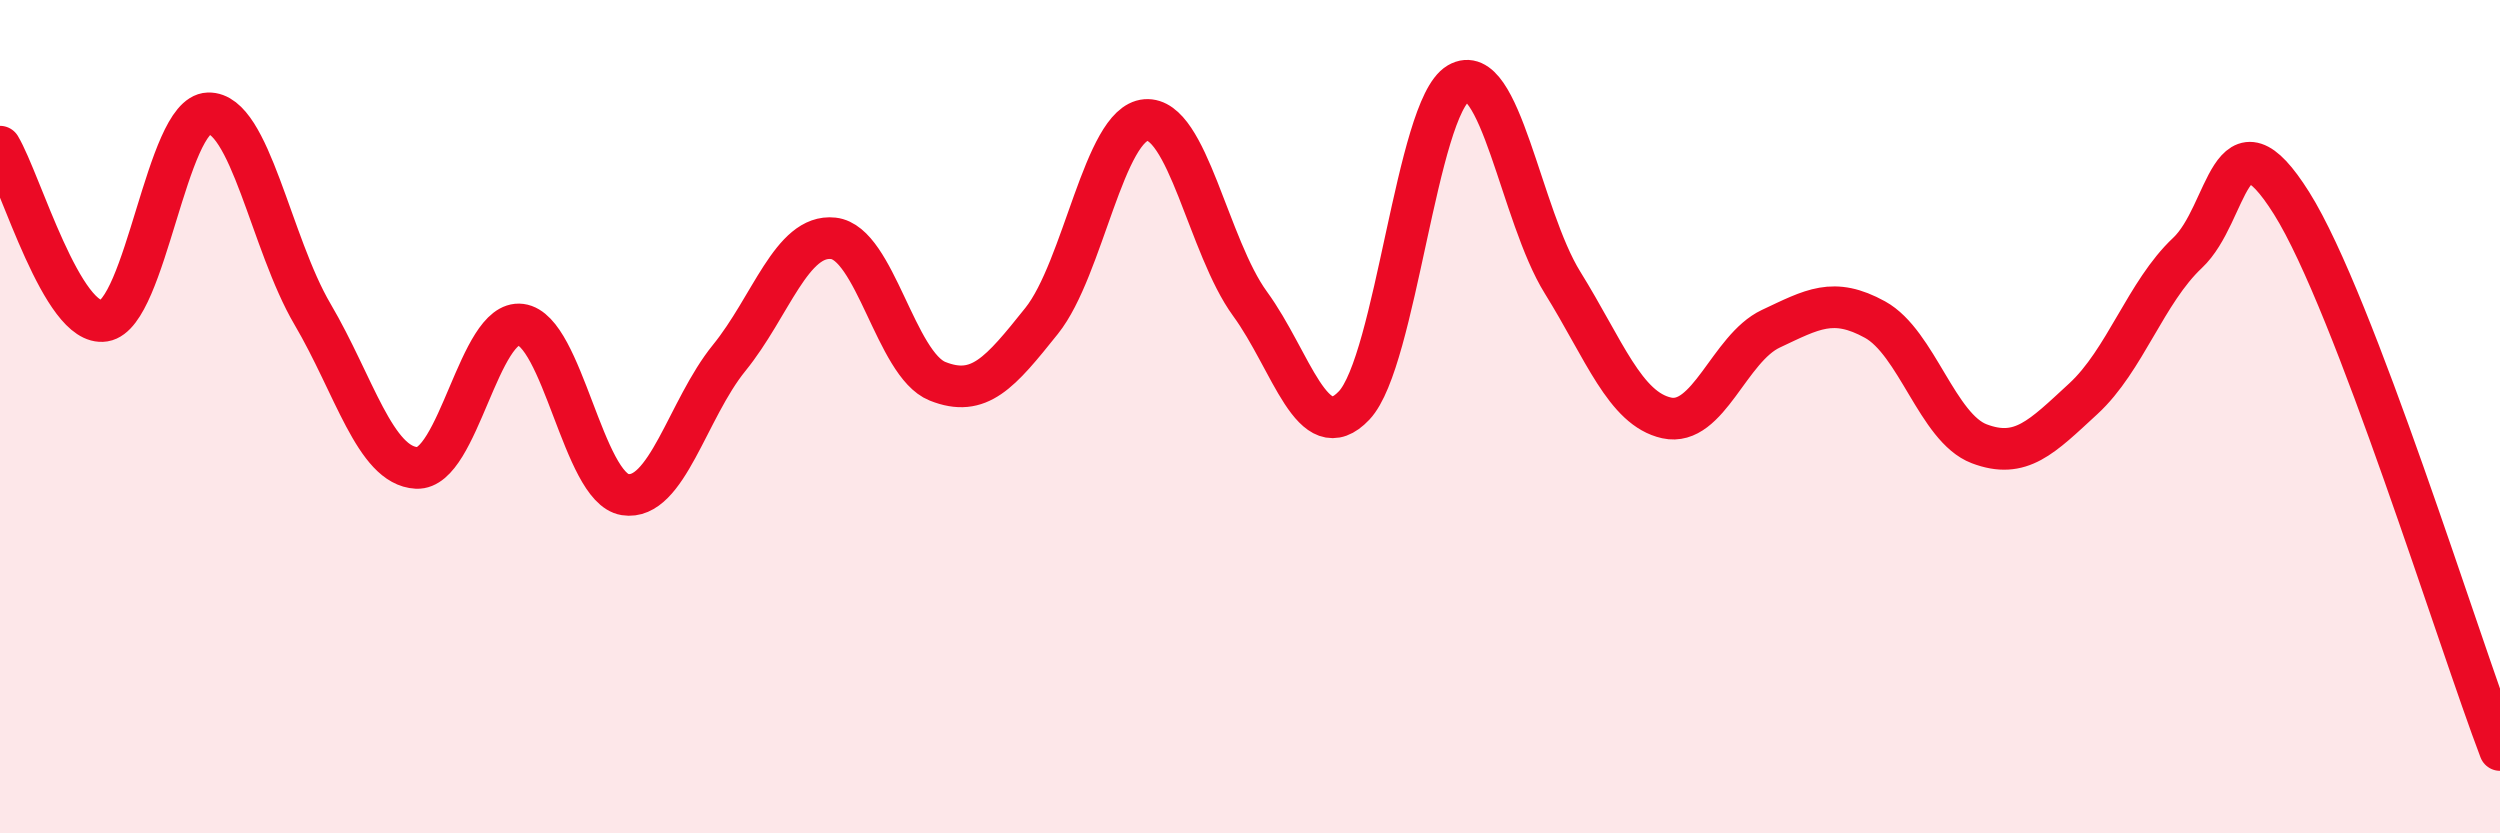 
    <svg width="60" height="20" viewBox="0 0 60 20" xmlns="http://www.w3.org/2000/svg">
      <path
        d="M 0,3.52 C 0.5,4.36 1.5,7.86 2.5,7.7 C 3.5,7.54 4,2.75 5,2.72 C 6,2.69 6.5,5.84 7.5,7.54 C 8.5,9.24 9,11.18 10,11.23 C 11,11.28 11.5,7.66 12.5,7.79 C 13.5,7.92 14,11.71 15,11.87 C 16,12.03 16.5,9.82 17.5,8.59 C 18.5,7.36 19,5.61 20,5.72 C 21,5.83 21.5,8.75 22.5,9.15 C 23.5,9.55 24,8.95 25,7.7 C 26,6.45 26.5,2.96 27.5,2.88 C 28.5,2.8 29,5.92 30,7.29 C 31,8.66 31.5,10.79 32.5,9.73 C 33.5,8.67 34,2.59 35,2 C 36,1.41 36.5,5.17 37.5,6.78 C 38.5,8.39 39,9.81 40,10.03 C 41,10.25 41.5,8.36 42.5,7.89 C 43.5,7.42 44,7.12 45,7.67 C 46,8.22 46.5,10.27 47.5,10.65 C 48.5,11.03 49,10.49 50,9.57 C 51,8.65 51.5,7.01 52.5,6.07 C 53.5,5.13 53.5,2.49 55,4.88 C 56.5,7.27 59,15.38 60,18L60 20L0 20Z"
        fill="#EB0A25"
        opacity="0.1"
        stroke-linecap="round"
        stroke-linejoin="round"
      />
      <path
        d="M 0,3.52 C 0.5,4.36 1.5,7.86 2.5,7.7 C 3.5,7.54 4,2.75 5,2.72 C 6,2.69 6.5,5.84 7.5,7.54 C 8.5,9.24 9,11.18 10,11.23 C 11,11.28 11.5,7.66 12.5,7.79 C 13.5,7.92 14,11.71 15,11.87 C 16,12.03 16.5,9.82 17.5,8.59 C 18.5,7.36 19,5.61 20,5.72 C 21,5.83 21.5,8.75 22.5,9.15 C 23.5,9.55 24,8.95 25,7.7 C 26,6.45 26.5,2.96 27.5,2.88 C 28.5,2.8 29,5.92 30,7.29 C 31,8.66 31.5,10.79 32.5,9.73 C 33.5,8.67 34,2.59 35,2 C 36,1.41 36.5,5.17 37.5,6.78 C 38.5,8.39 39,9.81 40,10.03 C 41,10.25 41.5,8.36 42.5,7.89 C 43.5,7.42 44,7.12 45,7.67 C 46,8.22 46.5,10.27 47.5,10.65 C 48.5,11.03 49,10.49 50,9.57 C 51,8.65 51.5,7.01 52.5,6.07 C 53.5,5.13 53.5,2.49 55,4.88 C 56.5,7.27 59,15.38 60,18"
        stroke="#EB0A25"
        stroke-width="1"
        fill="none"
        stroke-linecap="round"
        stroke-linejoin="round"
      />
    </svg>
  